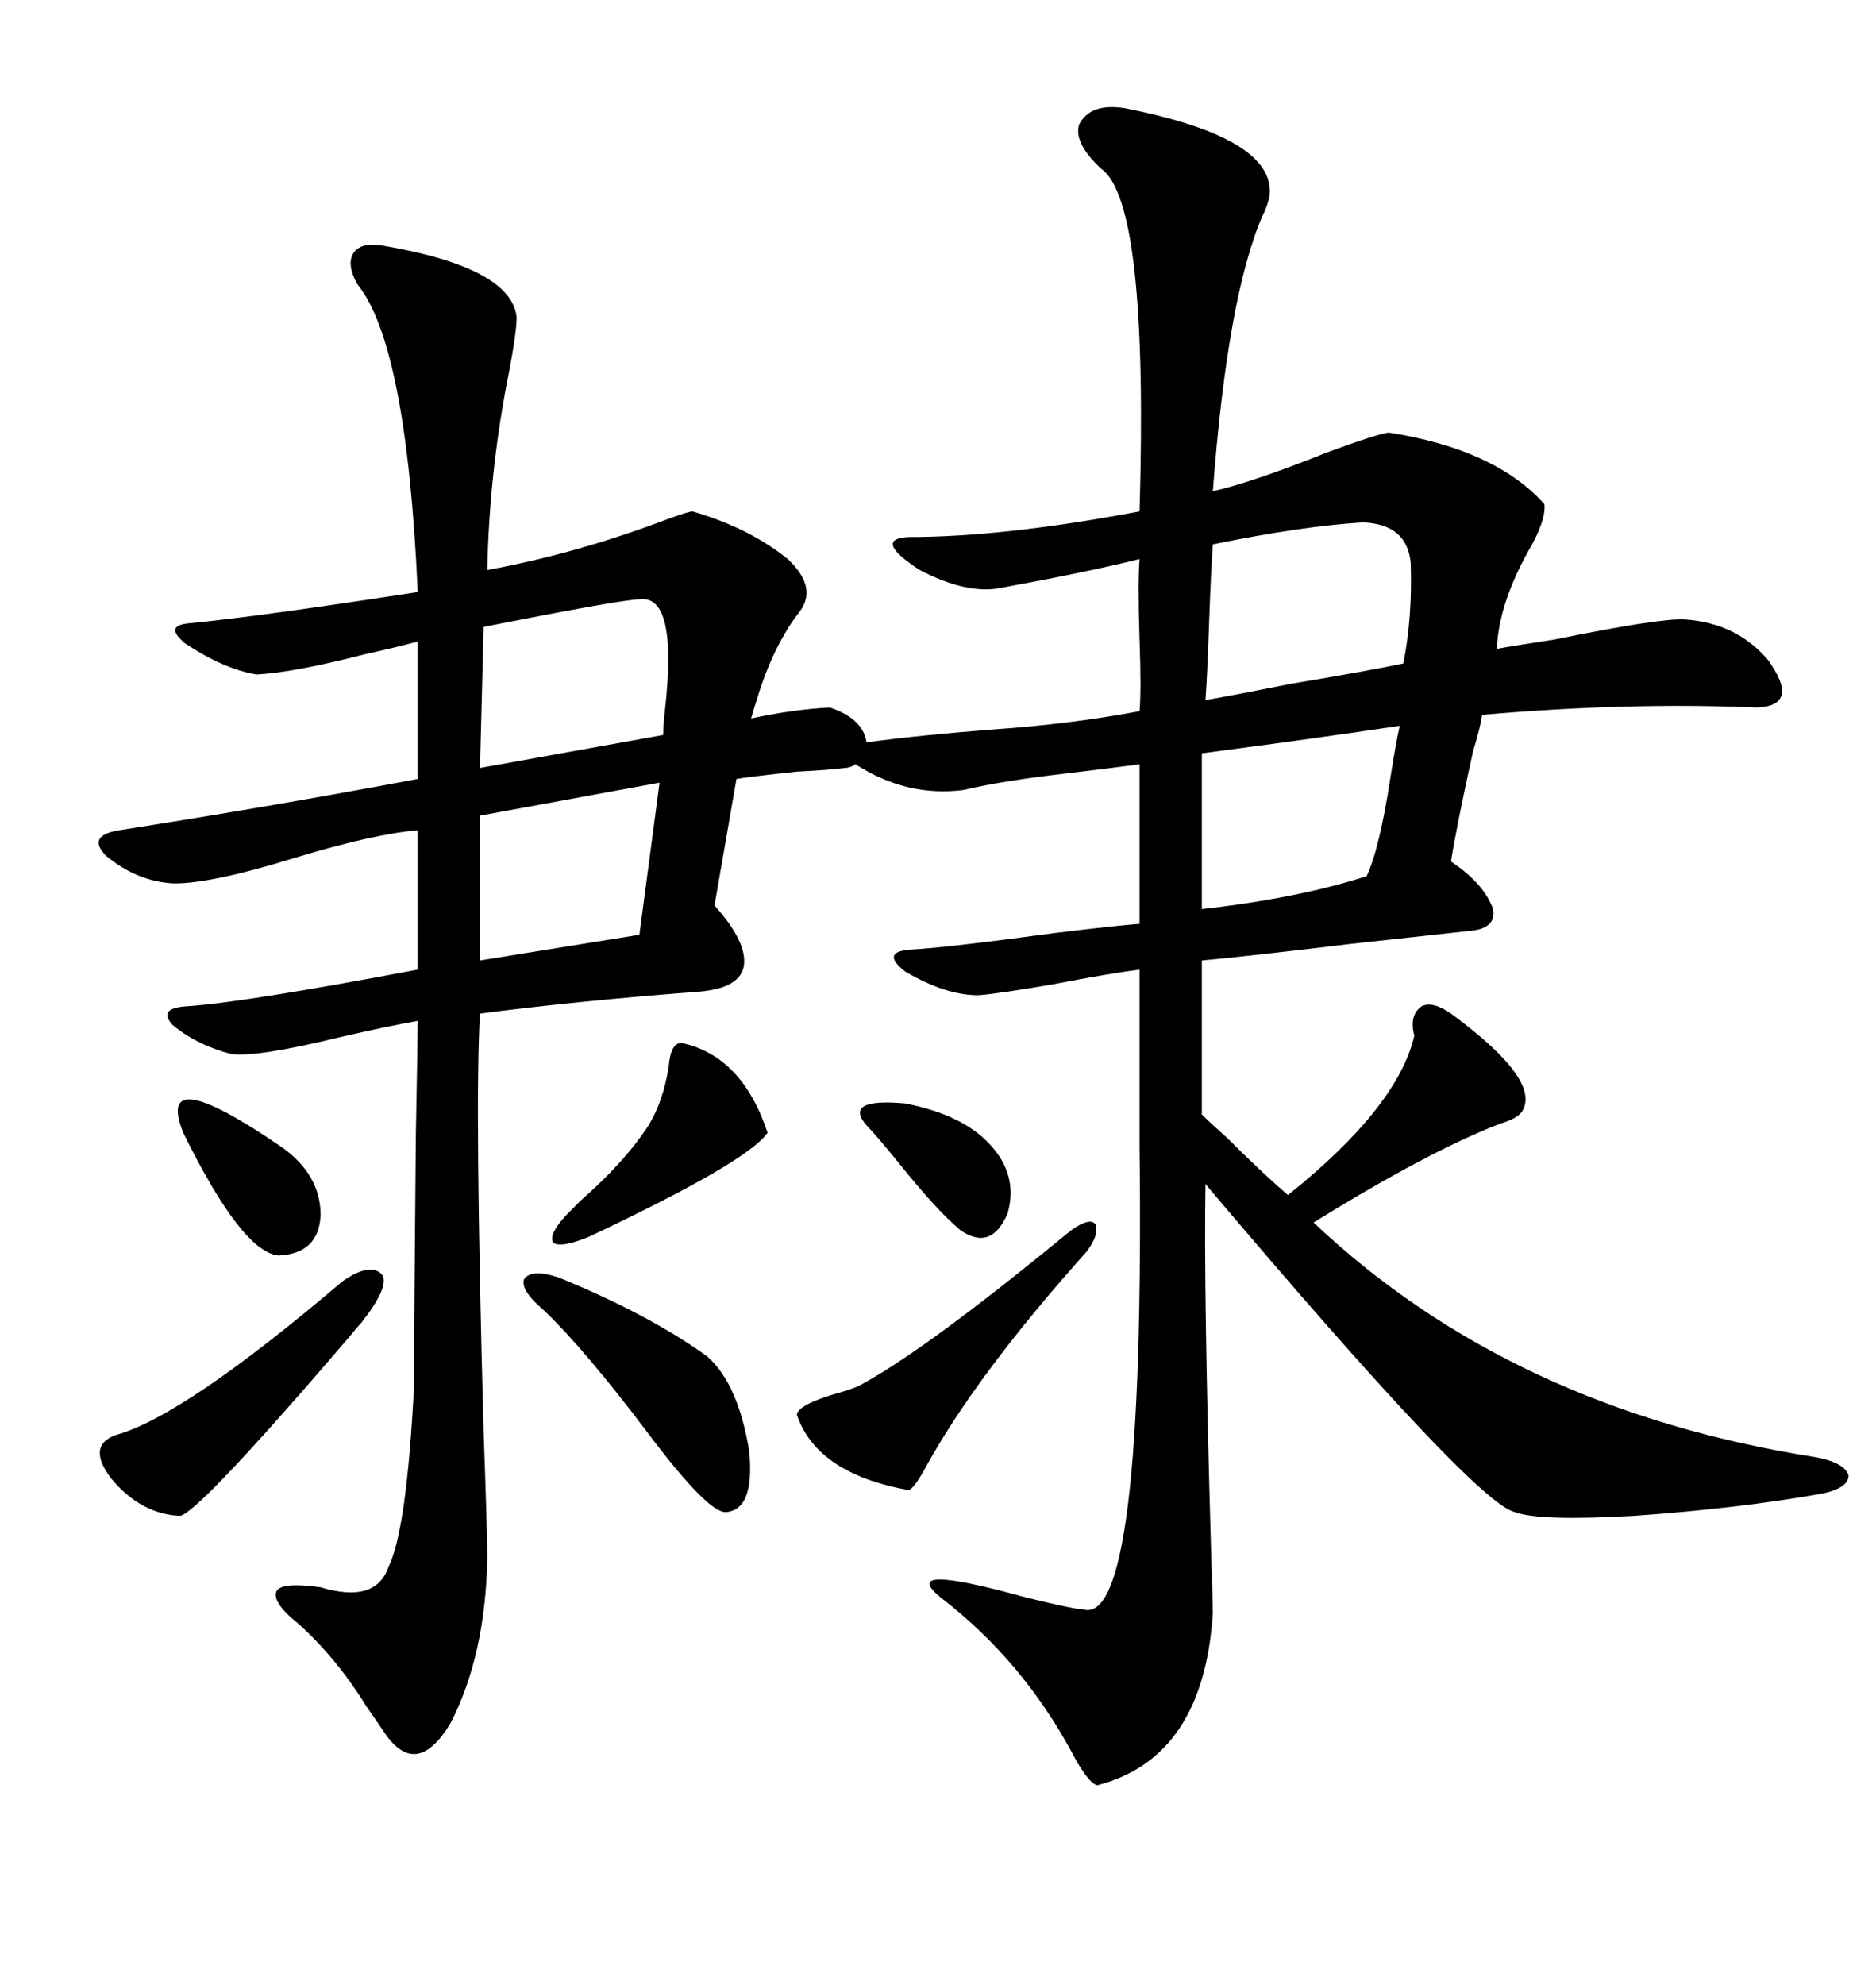 <svg xmlns="http://www.w3.org/2000/svg" xmlns:xlink="http://www.w3.org/1999/xlink" width="300" height="317.285"><path d="M61.23 39.26L61.23 39.26Q81.74 42.77 82.62 50.68L82.62 50.68Q82.62 53.03 81.45 59.18L81.45 59.18Q78.22 75.29 77.93 91.11L77.93 91.11Q92.29 88.48 106.93 82.91L106.93 82.91Q110.16 81.74 110.74 81.74L110.74 81.74Q119.82 84.38 125.98 89.36L125.98 89.36Q130.66 93.75 128.03 97.56L128.03 97.56Q123.63 103.13 121.00 111.91L121.00 111.91Q120.41 113.67 120.12 114.84L120.12 114.84Q126.86 113.38 132.71 113.09L132.71 113.09Q137.99 114.84 138.57 118.65L138.57 118.65Q147.36 117.48 158.79 116.60L158.79 116.60Q171.39 115.72 182.23 113.67L182.23 113.67Q182.52 110.45 182.23 102.25L182.23 102.25Q181.93 93.16 182.23 89.36L182.23 89.36Q174.02 91.41 159.67 94.04L159.67 94.04Q154.39 94.92 147.07 91.11L147.07 91.11Q139.45 86.13 145.31 85.84L145.31 85.84Q160.55 85.84 182.23 81.74L182.23 81.74Q183.69 32.23 176.07 26.95L176.07 26.95Q171.68 22.85 172.56 19.92L172.56 19.92Q174.32 16.41 179.88 17.29L179.88 17.29Q202.15 21.68 203.03 29.88L203.03 29.88Q203.32 31.64 201.86 34.57L201.86 34.57Q196.29 47.46 193.95 78.52L193.95 78.52Q200.39 77.05 212.11 72.36L212.11 72.36Q220.02 69.43 222.07 69.14L222.07 69.14Q239.06 71.78 246.97 80.57L246.97 80.57Q247.27 83.20 244.34 88.18L244.34 88.18Q239.65 96.68 239.36 103.71L239.36 103.71Q242.58 103.13 248.44 102.25L248.44 102.25Q265.72 98.73 269.53 99.02L269.53 99.02Q277.73 99.61 282.71 105.47L282.71 105.47Q287.99 112.79 280.96 113.09L280.96 113.09Q260.45 112.21 237.01 114.26L237.01 114.26Q236.72 116.31 235.55 120.12L235.55 120.12Q232.91 132.13 232.03 137.70L232.03 137.70Q237.30 141.21 238.77 145.31L238.77 145.31Q239.36 148.54 234.67 148.83L234.67 148.83Q229.39 149.41 215.92 150.88L215.92 150.88Q198.93 152.93 192.19 153.52L192.19 153.52L192.19 178.13Q193.65 179.59 196.29 181.93L196.29 181.93Q201.86 187.50 205.96 191.02L205.96 191.02Q223.54 176.95 226.17 165.53L226.17 165.53Q225.29 162.30 227.34 160.84L227.34 160.84Q229.10 159.96 232.03 162.01L232.03 162.01Q246.39 172.56 243.46 177.54L243.46 177.54Q242.87 178.71 239.94 179.59L239.94 179.59Q228.52 183.98 210.06 195.41L210.06 195.41Q241.70 225.29 290.33 232.91L290.33 232.91Q295.02 233.79 295.61 235.84L295.61 235.84Q295.61 237.89 291.21 238.77L291.21 238.77Q278.03 241.11 261.33 242.29L261.33 242.29Q246.09 243.16 242.29 241.70L242.29 241.70Q236.13 240.53 192.77 189.26L192.77 189.26Q192.48 206.54 193.65 247.27L193.65 247.27Q193.95 256.64 193.95 257.81L193.95 257.81Q192.48 280.96 175.49 285.35L175.49 285.35Q174.02 285.06 171.39 280.08L171.39 280.08Q163.48 265.43 150.59 255.47L150.59 255.47Q143.26 249.61 163.48 255.18L163.48 255.18Q171.68 257.23 173.14 257.23L173.14 257.23Q183.11 260.45 182.23 183.11L182.23 183.11Q182.23 164.65 182.23 154.98L182.23 154.98Q177.54 155.57 168.46 157.32L168.46 157.32Q159.96 158.79 156.45 159.08L156.45 159.08Q151.17 159.08 144.73 155.27L144.73 155.27Q140.63 152.05 145.90 151.76L145.90 151.76Q151.46 151.46 168.75 149.12L168.75 149.12Q178.42 147.95 182.23 147.66L182.23 147.66L182.23 122.17Q177.83 122.75 170.51 123.63L170.51 123.63Q160.25 124.80 154.10 126.27L154.10 126.27Q145.02 127.44 136.82 122.17L136.82 122.17Q135.94 122.75 135.06 122.75L135.06 122.75Q133.01 123.05 127.44 123.34L127.44 123.34Q119.24 124.22 117.77 124.51L117.77 124.51L114.26 144.73Q119.53 150.59 118.95 154.39L118.95 154.39Q118.36 157.91 111.91 158.50L111.91 158.50Q92.58 159.96 76.76 162.01L76.76 162.01Q75.88 176.07 77.34 228.81L77.34 228.81Q77.93 245.51 77.93 249.02L77.93 249.02Q77.64 264.55 72.07 275.39L72.07 275.39Q66.80 284.18 61.82 277.44L61.82 277.44Q60.64 275.68 58.59 272.75L58.59 272.75Q53.91 265.14 47.75 259.57L47.75 259.57Q43.36 256.05 44.24 254.30L44.24 254.30Q45.12 252.83 51.27 253.71L51.27 253.71Q60.06 256.35 62.11 250.49L62.11 250.49Q65.04 244.63 66.21 221.48L66.21 221.48Q66.21 212.70 66.50 181.35L66.50 181.35Q66.80 165.53 66.80 163.18L66.80 163.18Q61.82 164.06 54.20 165.82L54.20 165.82Q41.02 169.04 36.91 168.46L36.91 168.46Q31.35 166.99 27.54 163.77L27.54 163.77Q25.20 161.13 29.88 160.84L29.88 160.84Q38.96 160.25 66.80 154.98L66.80 154.98L66.80 132.71Q59.77 133.30 47.17 137.11L47.17 137.11Q33.98 141.21 27.83 141.21L27.83 141.21Q21.97 140.92 16.99 136.82L16.99 136.82Q13.77 133.59 19.04 132.71L19.04 132.71Q43.36 128.91 66.80 124.51L66.80 124.51L66.80 102.54Q63.57 103.42 58.30 104.59L58.30 104.59Q46.88 107.52 41.02 107.81L41.02 107.81Q35.74 106.93 29.59 102.83L29.59 102.83Q26.07 99.90 30.47 99.61L30.47 99.61Q42.19 98.44 66.80 94.63L66.80 94.63Q65.04 55.08 57.13 45.41L57.13 45.41Q55.37 42.19 56.54 40.43L56.54 40.43Q57.71 38.67 61.23 39.26ZM217.97 83.50L217.97 83.50Q208.30 84.08 193.95 87.01L193.95 87.01Q193.65 91.11 193.36 99.32L193.36 99.32Q193.07 107.81 192.77 111.91L192.77 111.91Q197.75 111.04 206.54 109.28L206.54 109.28Q218.85 107.23 224.41 106.05L224.41 106.05Q225.88 98.73 225.59 89.94L225.59 89.94Q225 83.79 217.97 83.50ZM223.83 116.02L223.83 116.02Q210.06 118.07 192.19 120.41L192.19 120.41L192.19 145.31Q207.71 143.55 218.55 140.04L218.55 140.04Q220.61 135.64 222.36 124.22L222.36 124.22Q223.24 118.65 223.83 116.02ZM102.25 95.80L102.25 95.80Q99.61 95.80 77.34 100.20L77.34 100.20L76.76 122.75L106.05 117.48Q106.05 116.02 106.35 113.38L106.35 113.38Q108.40 94.92 102.25 95.80ZM102.25 149.41L105.47 125.10L76.76 130.37L76.76 153.52L102.25 149.41ZM171.39 196.58L171.39 196.58Q174.32 194.53 175.20 195.70L175.20 195.70Q175.78 197.46 173.73 200.10L173.73 200.10Q156.15 219.73 147.95 234.67L147.95 234.67Q146.19 237.89 145.31 238.18L145.31 238.18Q130.66 235.55 127.44 226.17L127.44 226.17Q127.44 224.71 133.01 222.95L133.01 222.95Q136.23 222.07 137.40 221.48L137.40 221.48Q146.78 216.50 166.70 200.39L166.70 200.39Q169.92 197.75 171.39 196.58ZM54.79 204.79L54.79 204.79Q59.47 201.56 61.23 203.91L61.23 203.91Q62.11 205.96 57.71 211.52L57.71 211.52Q57.13 212.11 55.96 213.57L55.96 213.57Q31.35 242.29 28.71 242.29L28.71 242.29Q22.56 241.99 17.87 236.43L17.87 236.43Q13.77 231.15 18.46 229.39L18.46 229.39Q29.30 226.46 54.79 204.79ZM89.36 204.20L89.36 204.20Q103.71 210.06 113.09 216.80L113.09 216.80Q118.07 221.19 119.82 232.03L119.82 232.03Q120.70 241.41 116.02 241.70L116.02 241.70Q113.09 241.70 103.42 228.81L103.42 228.81Q93.46 215.63 87.01 209.47L87.01 209.47Q83.20 206.25 83.79 204.49L83.79 204.49Q84.96 202.73 89.36 204.20ZM108.98 166.70L108.98 166.70Q118.65 168.75 122.75 181.05L122.75 181.05Q119.53 185.74 94.04 197.75L94.04 197.75Q89.65 199.51 88.48 198.63L88.48 198.63Q87.60 197.46 90.53 194.24L90.53 194.24Q91.41 193.36 92.87 191.89L92.87 191.89Q99.90 185.74 103.71 179.88L103.71 179.88Q106.05 176.07 106.93 170.51L106.93 170.51Q107.23 166.70 108.98 166.70ZM29.30 181.05L29.30 181.05Q24.61 169.34 45.12 183.40L45.12 183.40Q51.27 187.79 51.27 194.24L51.27 194.24Q50.98 200.39 44.53 200.68L44.53 200.68Q38.67 200.10 29.30 181.05ZM138.57 179.88L138.57 179.88Q134.77 175.49 144.73 176.37L144.73 176.37Q153.81 178.13 158.20 182.81L158.20 182.81Q162.89 187.79 161.13 193.95L161.13 193.95Q158.50 200.10 153.52 196.58L153.52 196.58Q149.71 193.36 143.85 186.04L143.85 186.04Q140.04 181.35 138.57 179.88Z"/></svg>